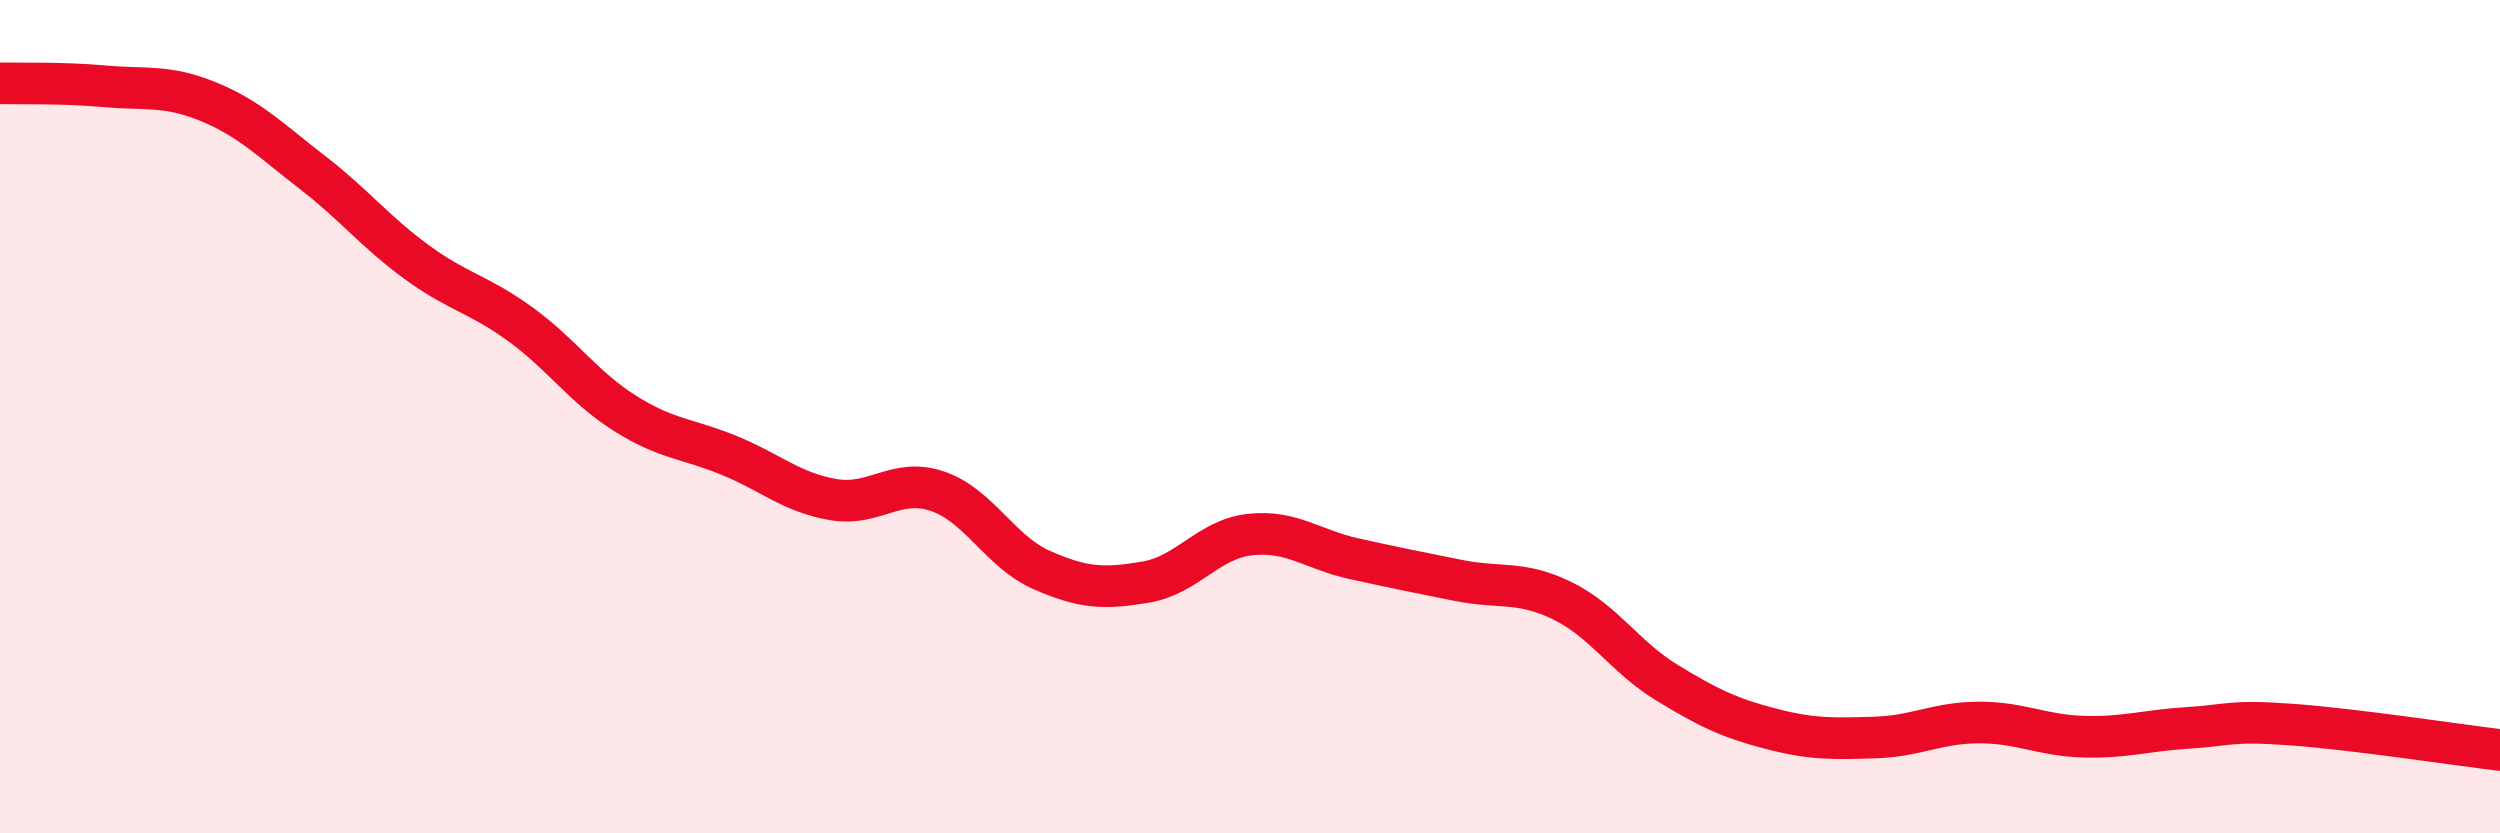 
    <svg width="60" height="20" viewBox="0 0 60 20" xmlns="http://www.w3.org/2000/svg">
      <path
        d="M 0,2 C 0.5,2.01 1.5,1.98 2.5,2.07 C 3.5,2.16 4,2.03 5,2.44 C 6,2.85 6.5,3.37 7.5,4.14 C 8.5,4.91 9,5.56 10,6.29 C 11,7.02 11.5,7.06 12.5,7.79 C 13.5,8.52 14,9.29 15,9.92 C 16,10.55 16.5,10.52 17.5,10.93 C 18.5,11.34 19,11.82 20,11.99 C 21,12.16 21.5,11.45 22.5,11.79 C 23.5,12.13 24,13.24 25,13.68 C 26,14.12 26.5,14.14 27.5,13.97 C 28.5,13.8 29,12.94 30,12.83 C 31,12.72 31.5,13.19 32.5,13.41 C 33.5,13.63 34,13.73 35,13.93 C 36,14.13 36.5,13.93 37.5,14.42 C 38.5,14.91 39,15.77 40,16.38 C 41,16.99 41.5,17.23 42.5,17.49 C 43.5,17.75 44,17.73 45,17.7 C 46,17.67 46.5,17.34 47.5,17.34 C 48.5,17.34 49,17.65 50,17.68 C 51,17.71 51.5,17.53 52.5,17.47 C 53.5,17.41 53.5,17.28 55,17.39 C 56.5,17.5 59,17.88 60,18L60 20L0 20Z"
        fill="#EB0A25"
        opacity="0.1"
        stroke-linecap="round"
        stroke-linejoin="round"
      />
      <path
        d="M 0,2 C 0.5,2.01 1.5,1.98 2.5,2.07 C 3.5,2.16 4,2.03 5,2.44 C 6,2.85 6.5,3.37 7.5,4.14 C 8.5,4.91 9,5.56 10,6.29 C 11,7.02 11.5,7.06 12.5,7.79 C 13.5,8.52 14,9.29 15,9.92 C 16,10.55 16.5,10.52 17.5,10.93 C 18.5,11.34 19,11.82 20,11.99 C 21,12.16 21.5,11.45 22.5,11.79 C 23.5,12.13 24,13.24 25,13.68 C 26,14.12 26.5,14.14 27.5,13.97 C 28.5,13.8 29,12.94 30,12.83 C 31,12.72 31.5,13.19 32.5,13.41 C 33.5,13.63 34,13.73 35,13.93 C 36,14.13 36.5,13.93 37.5,14.42 C 38.5,14.91 39,15.77 40,16.38 C 41,16.99 41.5,17.23 42.5,17.49 C 43.5,17.75 44,17.73 45,17.7 C 46,17.67 46.5,17.34 47.5,17.34 C 48.5,17.34 49,17.65 50,17.68 C 51,17.71 51.5,17.53 52.5,17.47 C 53.5,17.41 53.5,17.28 55,17.39 C 56.5,17.5 59,17.88 60,18"
        stroke="#EB0A25"
        stroke-width="1"
        fill="none"
        stroke-linecap="round"
        stroke-linejoin="round"
      />
    </svg>
  